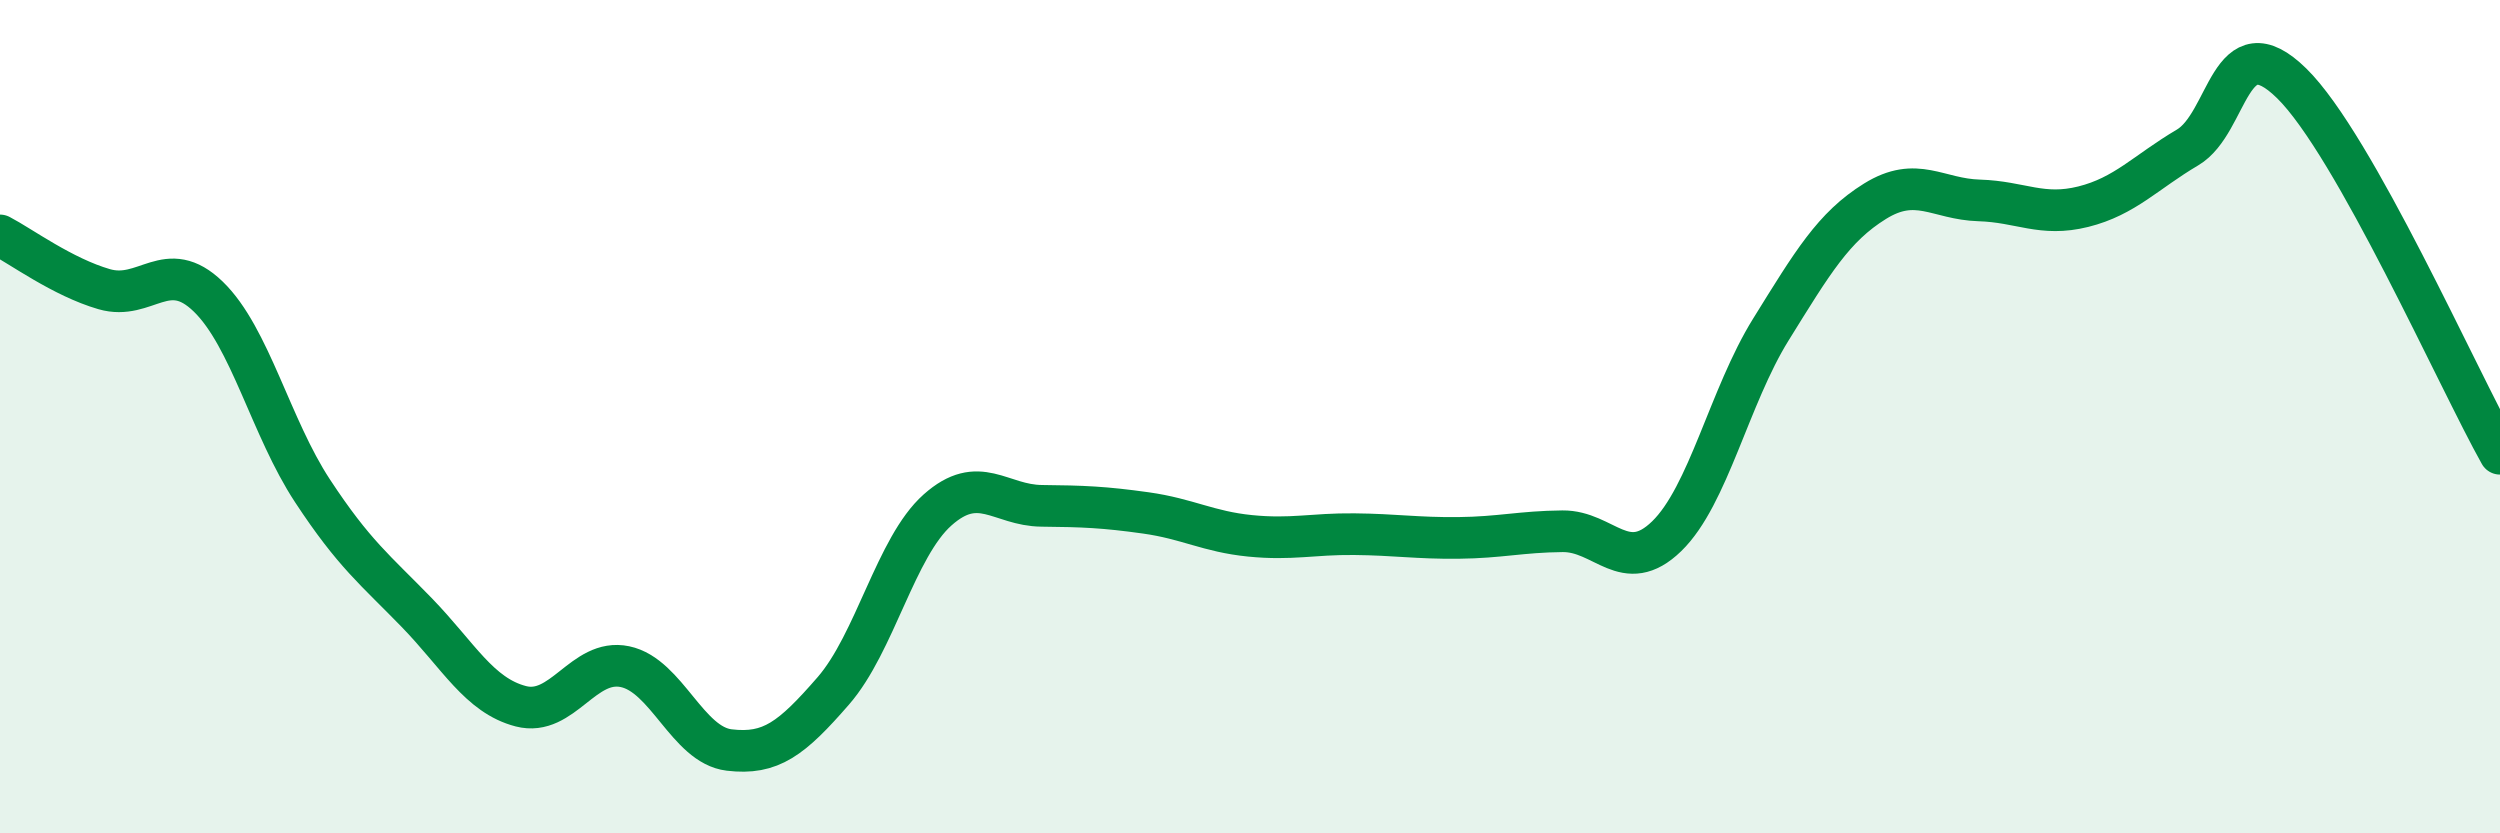 
    <svg width="60" height="20" viewBox="0 0 60 20" xmlns="http://www.w3.org/2000/svg">
      <path
        d="M 0,5.65 C 0.5,5.91 1.5,6.65 2.5,6.94 C 3.5,7.23 4,6.15 5,7.12 C 6,8.09 6.5,10.26 7.5,11.78 C 8.5,13.3 9,13.67 10,14.7 C 11,15.73 11.5,16.69 12.5,16.95 C 13.5,17.21 14,15.79 15,16 C 16,16.21 16.5,17.88 17.5,18 C 18.5,18.12 19,17.73 20,16.58 C 21,15.43 21.5,13.13 22.5,12.24 C 23.5,11.35 24,12.13 25,12.14 C 26,12.15 26.5,12.17 27.5,12.31 C 28.5,12.45 29,12.76 30,12.86 C 31,12.96 31.5,12.81 32.5,12.82 C 33.5,12.83 34,12.92 35,12.91 C 36,12.9 36.5,12.76 37.5,12.75 C 38.5,12.74 39,13.84 40,12.87 C 41,11.9 41.5,9.52 42.5,7.91 C 43.5,6.3 44,5.45 45,4.83 C 46,4.21 46.5,4.78 47.5,4.81 C 48.5,4.84 49,5.21 50,4.96 C 51,4.71 51.5,4.13 52.5,3.54 C 53.5,2.95 53.5,0.53 55,2 C 56.5,3.47 59,9.11 60,10.89L60 20L0 20Z"
        fill="#008740"
        opacity="0.1"
        stroke-linecap="round"
        stroke-linejoin="round"
      />
      <path
        d="M 0,5.65 C 0.5,5.91 1.5,6.65 2.5,6.94 C 3.5,7.23 4,6.15 5,7.12 C 6,8.09 6.5,10.26 7.5,11.78 C 8.5,13.3 9,13.67 10,14.7 C 11,15.73 11.5,16.69 12.5,16.95 C 13.5,17.21 14,15.79 15,16 C 16,16.21 16.5,17.88 17.5,18 C 18.5,18.12 19,17.73 20,16.58 C 21,15.43 21.5,13.13 22.5,12.24 C 23.5,11.35 24,12.13 25,12.14 C 26,12.15 26.5,12.17 27.5,12.31 C 28.5,12.45 29,12.76 30,12.86 C 31,12.96 31.5,12.81 32.5,12.82 C 33.5,12.83 34,12.92 35,12.91 C 36,12.9 36.5,12.76 37.5,12.75 C 38.5,12.74 39,13.84 40,12.87 C 41,11.9 41.5,9.52 42.5,7.91 C 43.5,6.3 44,5.45 45,4.83 C 46,4.21 46.5,4.78 47.5,4.81 C 48.5,4.84 49,5.21 50,4.96 C 51,4.71 51.5,4.13 52.5,3.54 C 53.5,2.95 53.5,0.53 55,2 C 56.5,3.47 59,9.11 60,10.89"
        stroke="#008740"
        stroke-width="1"
        fill="none"
        stroke-linecap="round"
        stroke-linejoin="round"
      />
    </svg>
  